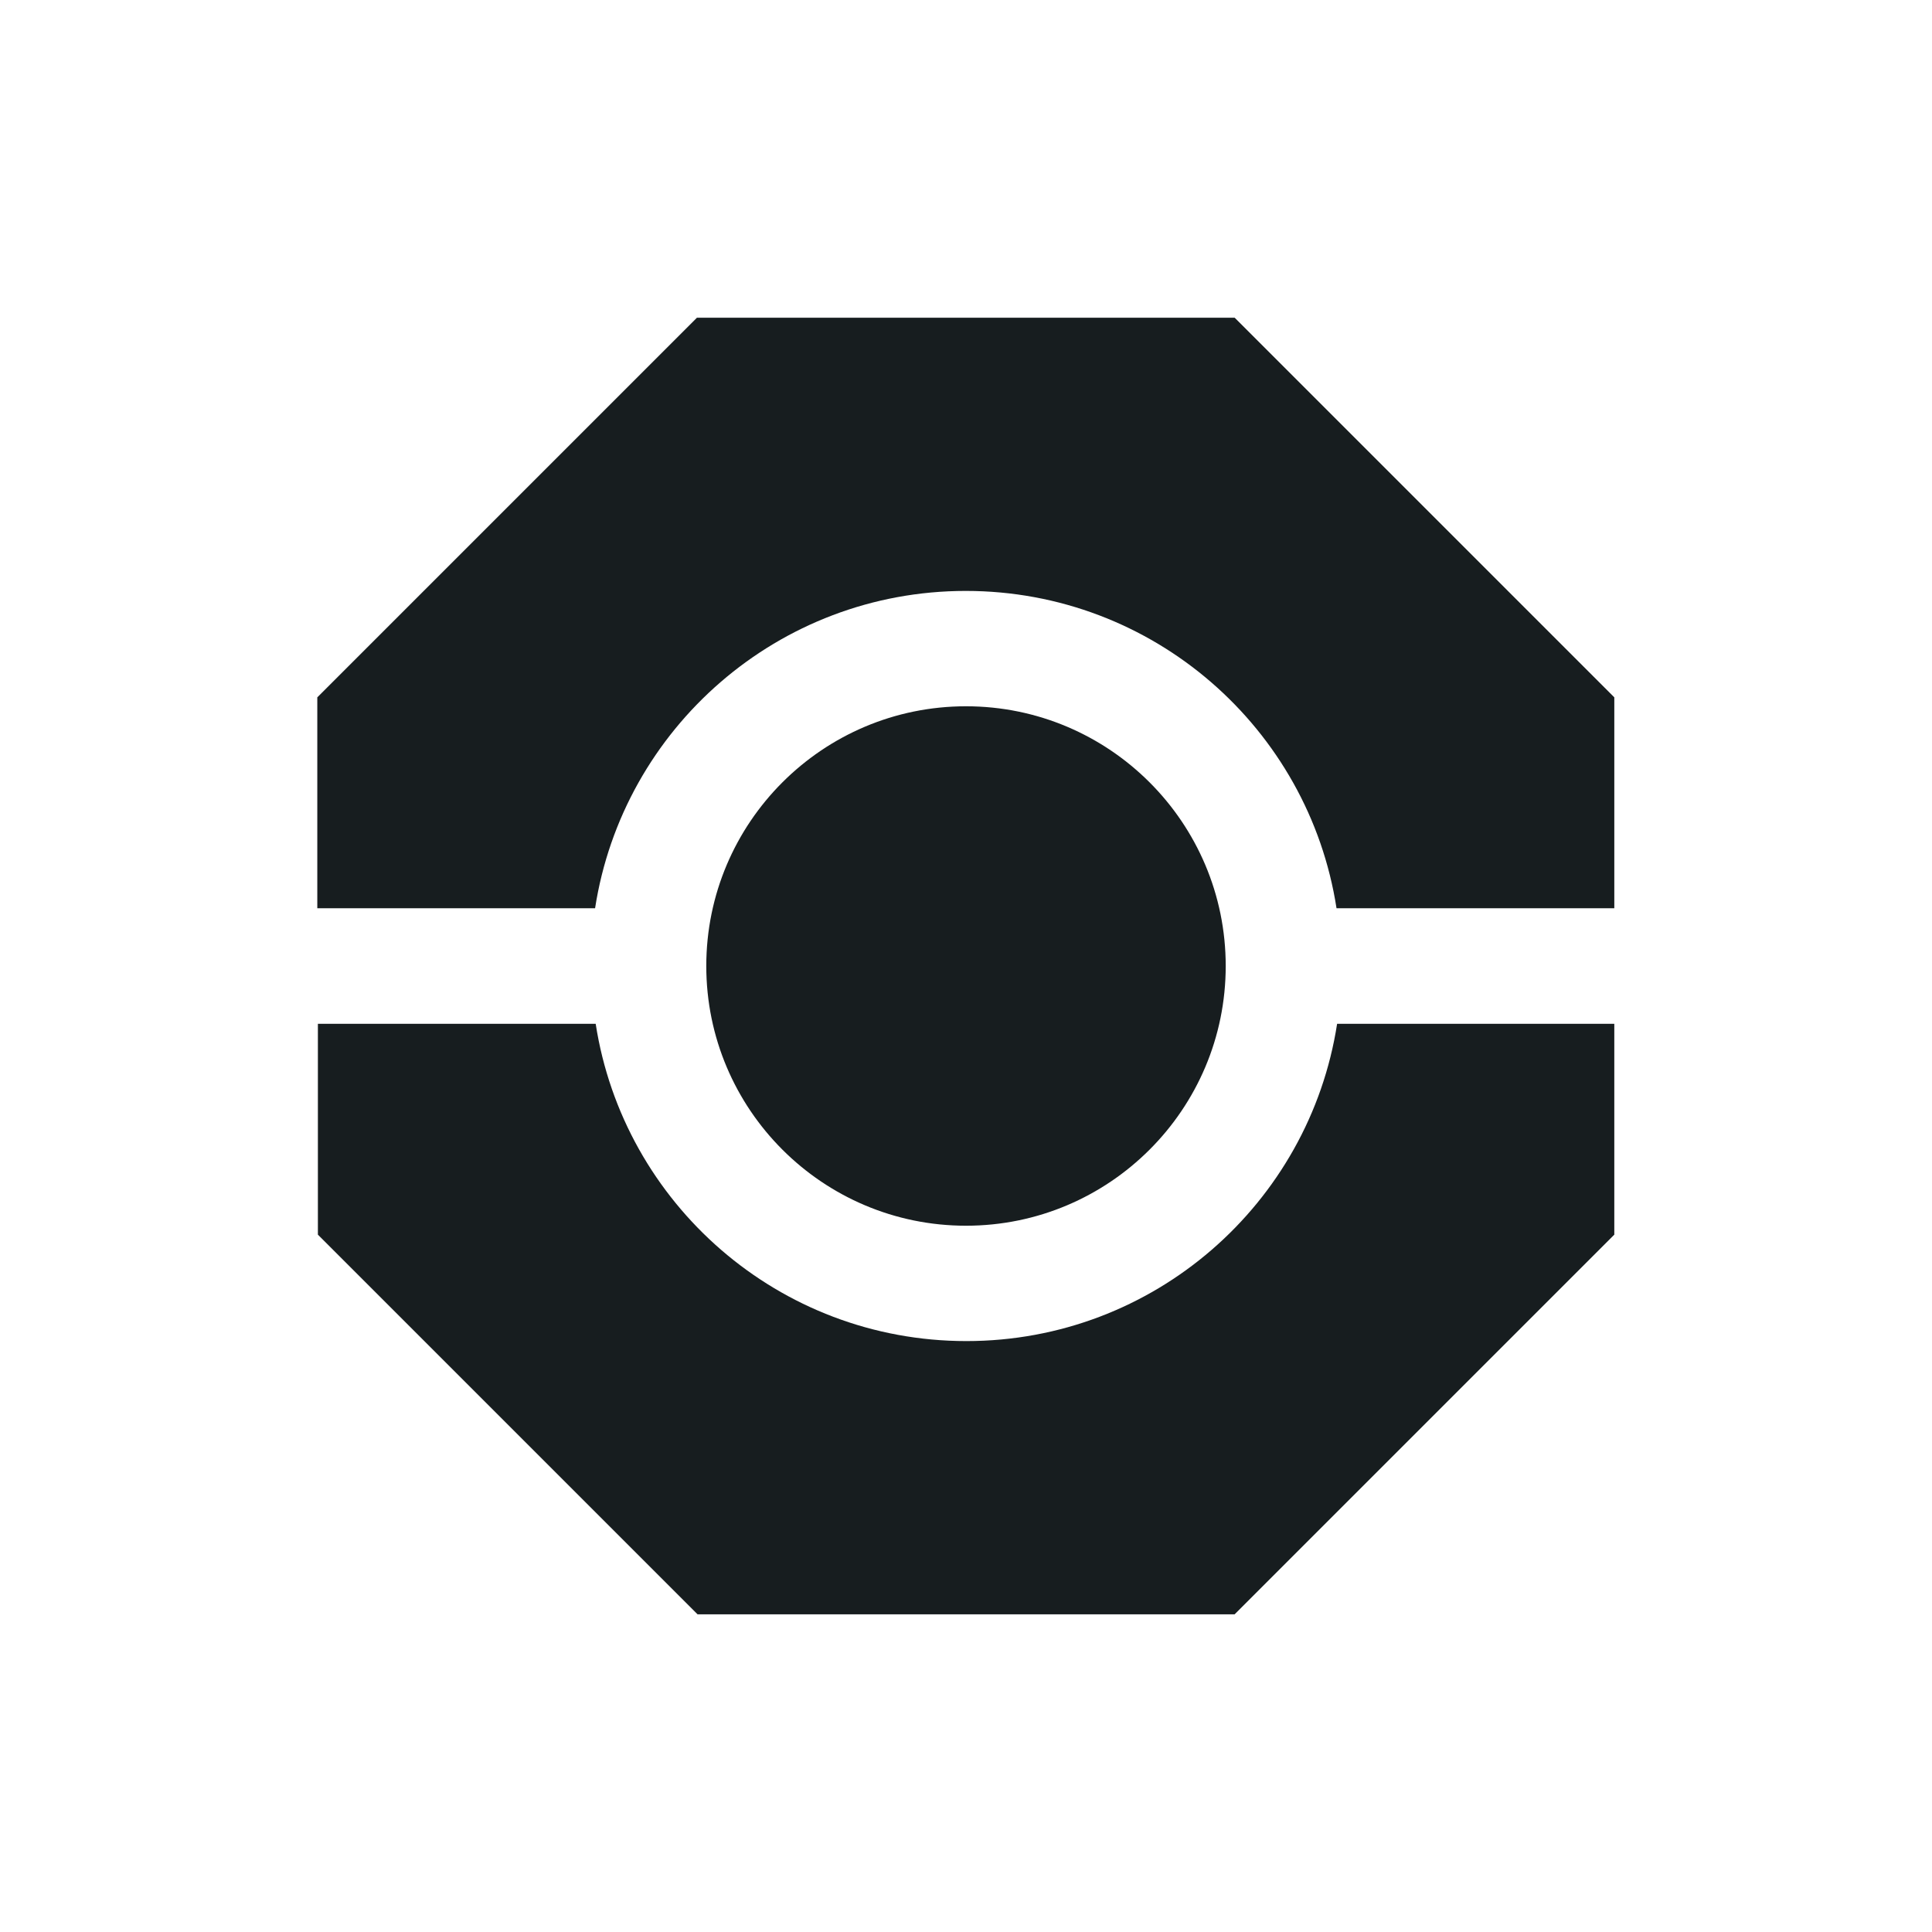 <?xml version="1.0" encoding="UTF-8"?>
<svg id="Layer_1" data-name="Layer 1" xmlns="http://www.w3.org/2000/svg" viewBox="0 0 97.3 97.3">
  <defs>
    <style>
      .cls-1 {
        fill: #171d1f;
        fill-rule: evenodd;
      }
    </style>
  </defs>
  <path class="cls-1" d="M35.13,16h13.52s13.53,0,13.53,0l9.56,9.56,9.56,9.56v10.62h-13.99c-1.4-9.05-9.22-15.98-18.67-15.98s-17.27,6.93-18.67,15.98h-13.99v-10.62s9.56-9.56,9.56-9.56l9.56-9.56h0ZM48.65,35.57c-7.22,0-13.08,5.86-13.08,13.08s5.86,13.08,13.08,13.08,13.08-5.86,13.08-13.08-5.86-13.08-13.08-13.08h0ZM81.3,51.56v10.62l-9.56,9.56-9.56,9.56h-13.53s-13.52,0-13.52,0l-9.56-9.56-9.56-9.56v-10.62s13.99,0,13.99,0c1.4,9.05,9.22,15.98,18.67,15.98s17.27-6.93,18.67-15.98h13.99Z"/>
</svg>